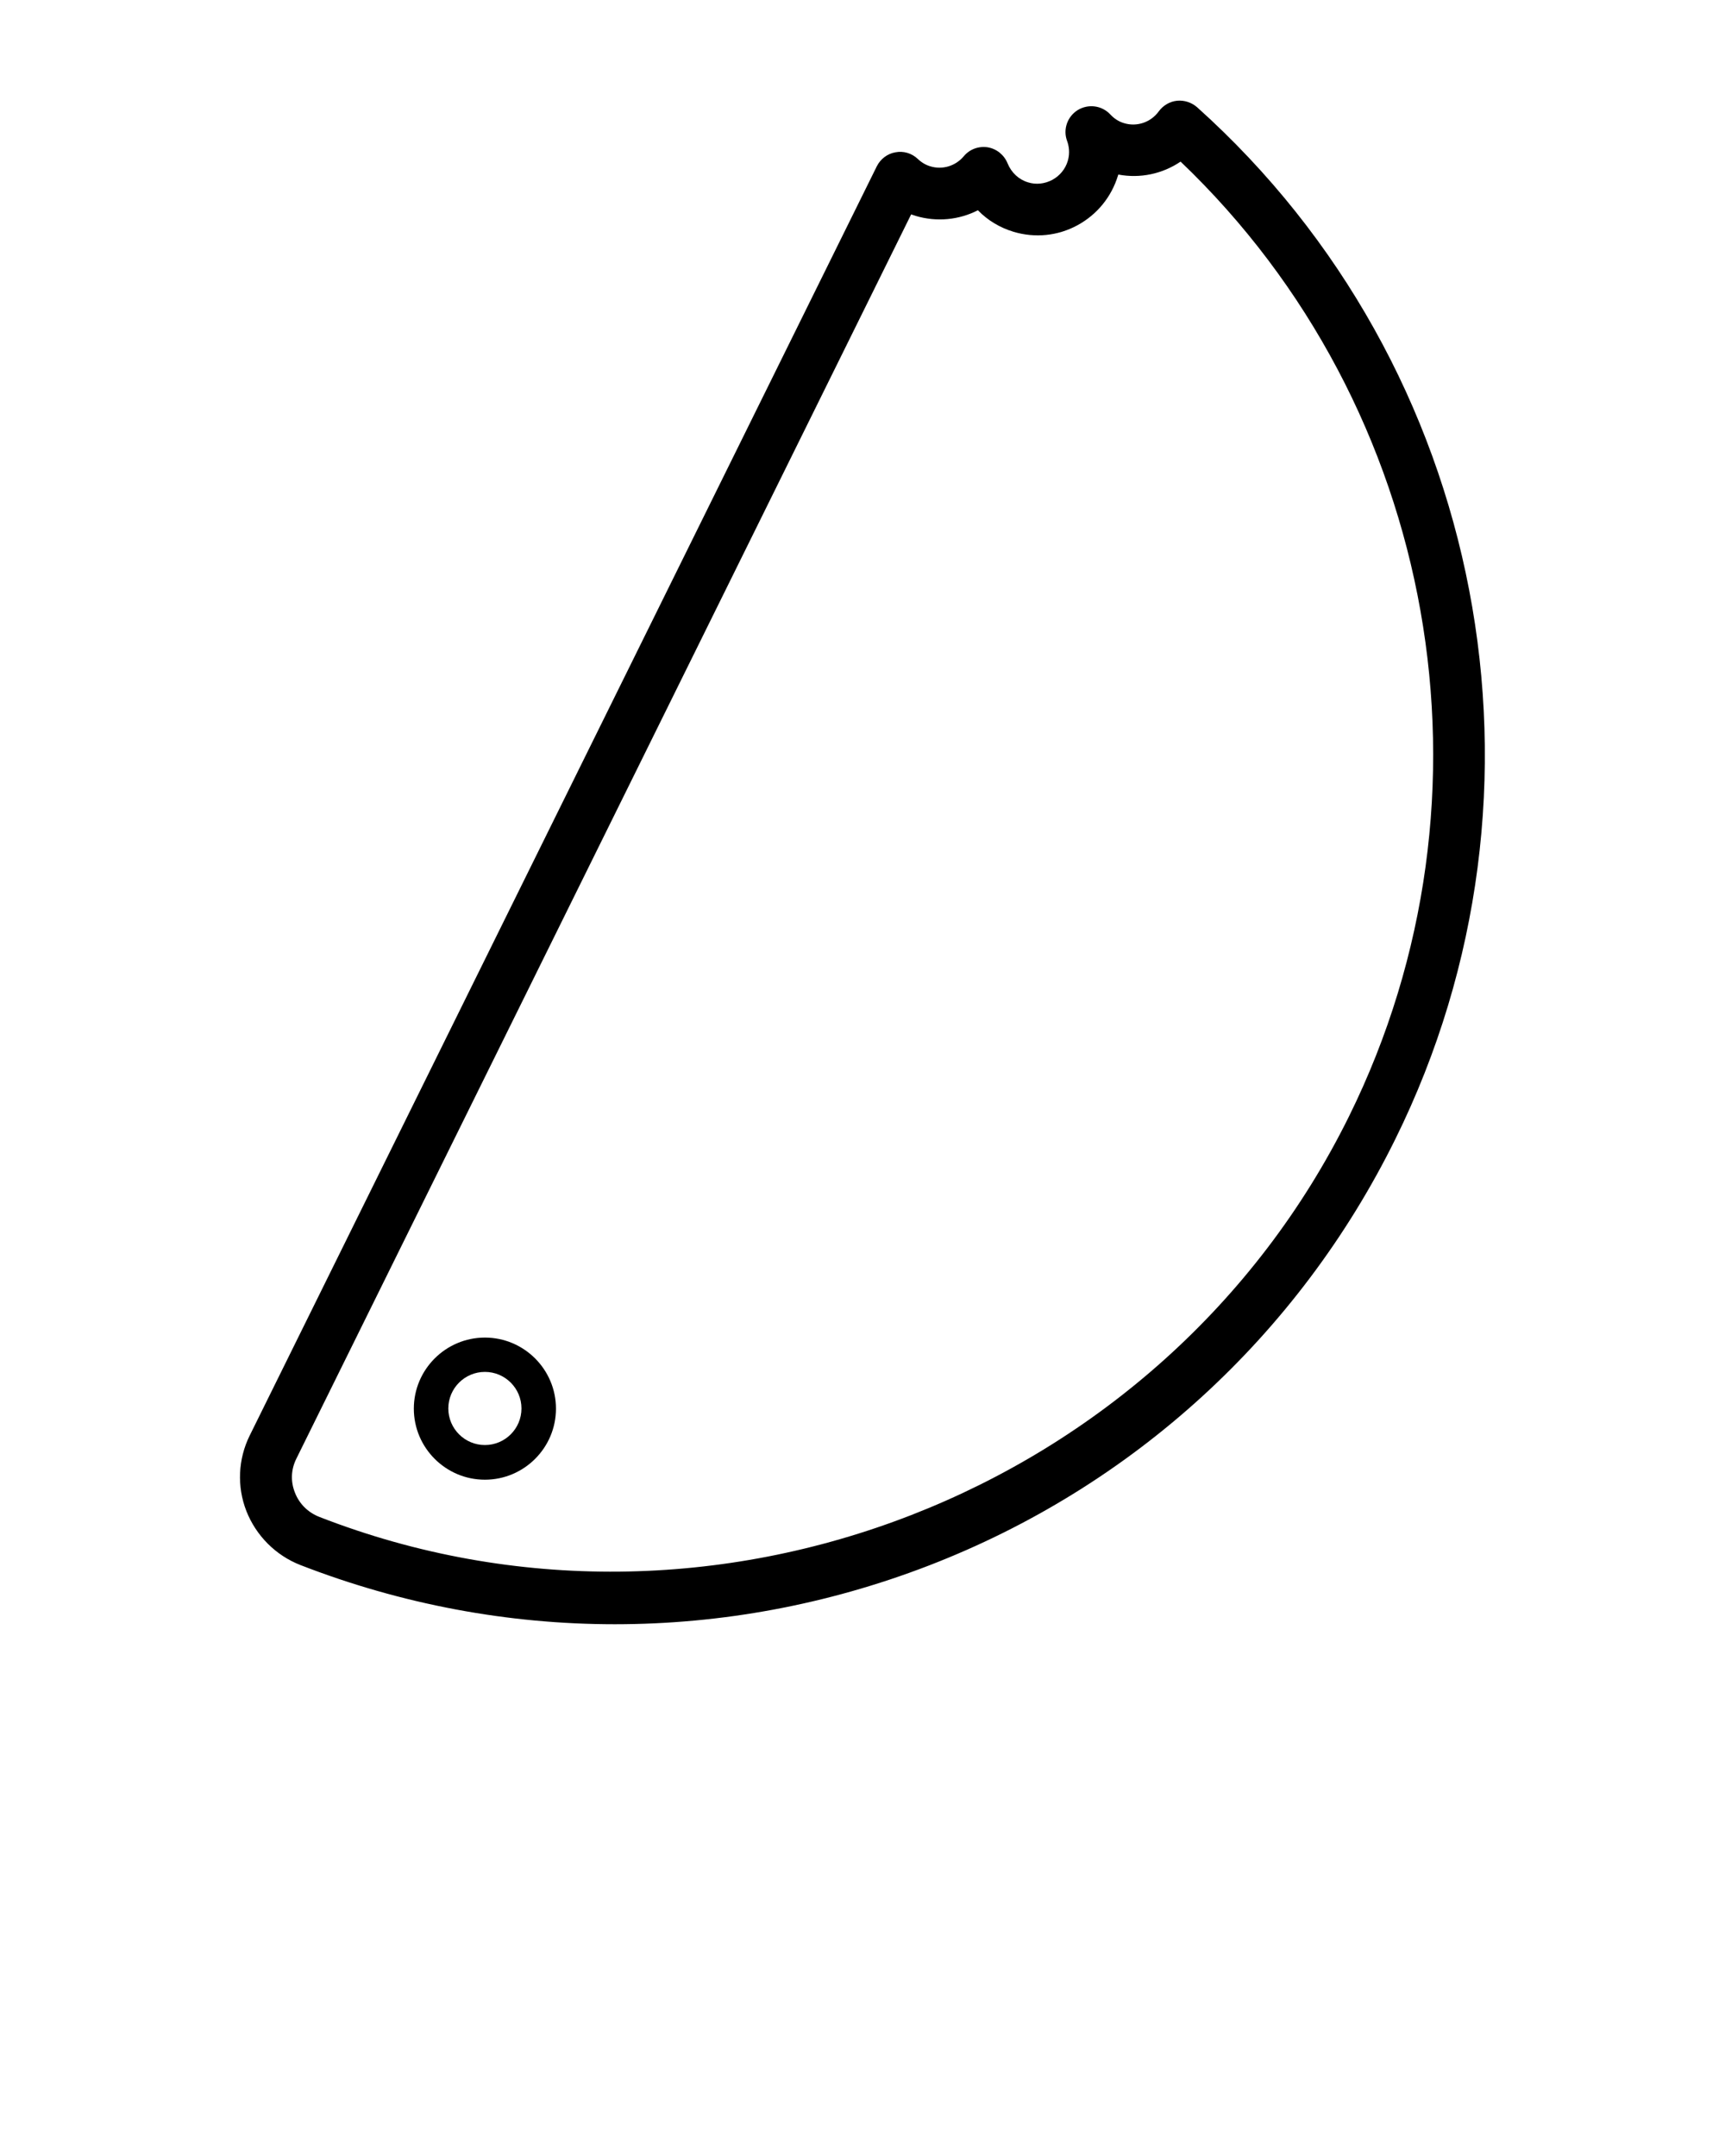 <svg xmlns="http://www.w3.org/2000/svg" xmlns:xlink="http://www.w3.org/1999/xlink" version="1.1" x="0px" y="0px"
    viewBox="0 0 100 125" style="enable-background:new 0 0 100 100;" xml:space="preserve">
    <g>
        <g>
            <path
                d="M69.4,6.22c-0.32-0.28-0.74-0.42-1.16-0.38c-0.42,0.04-0.81,0.27-1.06,0.61c-0.46,0.64-1.27,0.92-2.02,0.69    c-0.3-0.09-0.57-0.26-0.8-0.51c-0.49-0.52-1.27-0.62-1.88-0.25c-0.6,0.37-0.87,1.12-0.62,1.79c0.1,0.27,0.18,0.69,0.04,1.16    c-0.14,0.47-0.46,0.86-0.9,1.1c-0.44,0.23-0.94,0.29-1.41,0.14c-0.53-0.16-0.96-0.56-1.18-1.1c-0.2-0.49-0.63-0.84-1.15-0.93    c-0.53-0.08-1.05,0.11-1.39,0.52c-0.48,0.57-1.24,0.8-1.95,0.58c-0.26-0.08-0.5-0.22-0.72-0.43c-0.35-0.33-0.83-0.47-1.29-0.38    c-0.47,0.08-0.87,0.39-1.08,0.81l-36.36,73.6c-0.67,1.36-0.74,2.95-0.19,4.36c0.56,1.43,1.7,2.58,3.14,3.14    c5.87,2.28,12.04,3.43,18.22,3.43c6.15,0,12.3-1.13,18.17-3.39c11.84-4.56,21.45-13.34,27.07-24.72    C90.87,45.86,86.15,21.25,69.4,6.22z M78.2,64.73C67.41,86.58,41.19,96.78,18.52,87.95c-0.67-0.26-1.18-0.77-1.43-1.43    c-0.25-0.64-0.22-1.33,0.09-1.95l35.64-72.14c0.09,0.03,0.18,0.06,0.27,0.09c1.22,0.36,2.51,0.23,3.6-0.33    c0.56,0.58,1.27,1.01,2.07,1.25c1.24,0.37,2.56,0.24,3.7-0.38c1.14-0.62,1.97-1.64,2.35-2.88c0.01-0.02,0.01-0.04,0.02-0.06    c1.27,0.24,2.56-0.04,3.61-0.75C83.33,23.59,87.38,46.15,78.2,64.73z" />
            <path
                d="M28.11,77.55c-2.27,0-4.12,1.85-4.12,4.12s1.85,4.12,4.12,4.12c2.27,0,4.12-1.85,4.12-4.12S30.38,77.55,28.11,77.55z     M28.11,83.78c-1.17,0-2.12-0.95-2.12-2.12s0.95-2.12,2.12-2.12c1.17,0,2.12,0.95,2.12,2.12S29.28,83.78,28.11,83.78z" />
        </g>
    </g>
</svg>